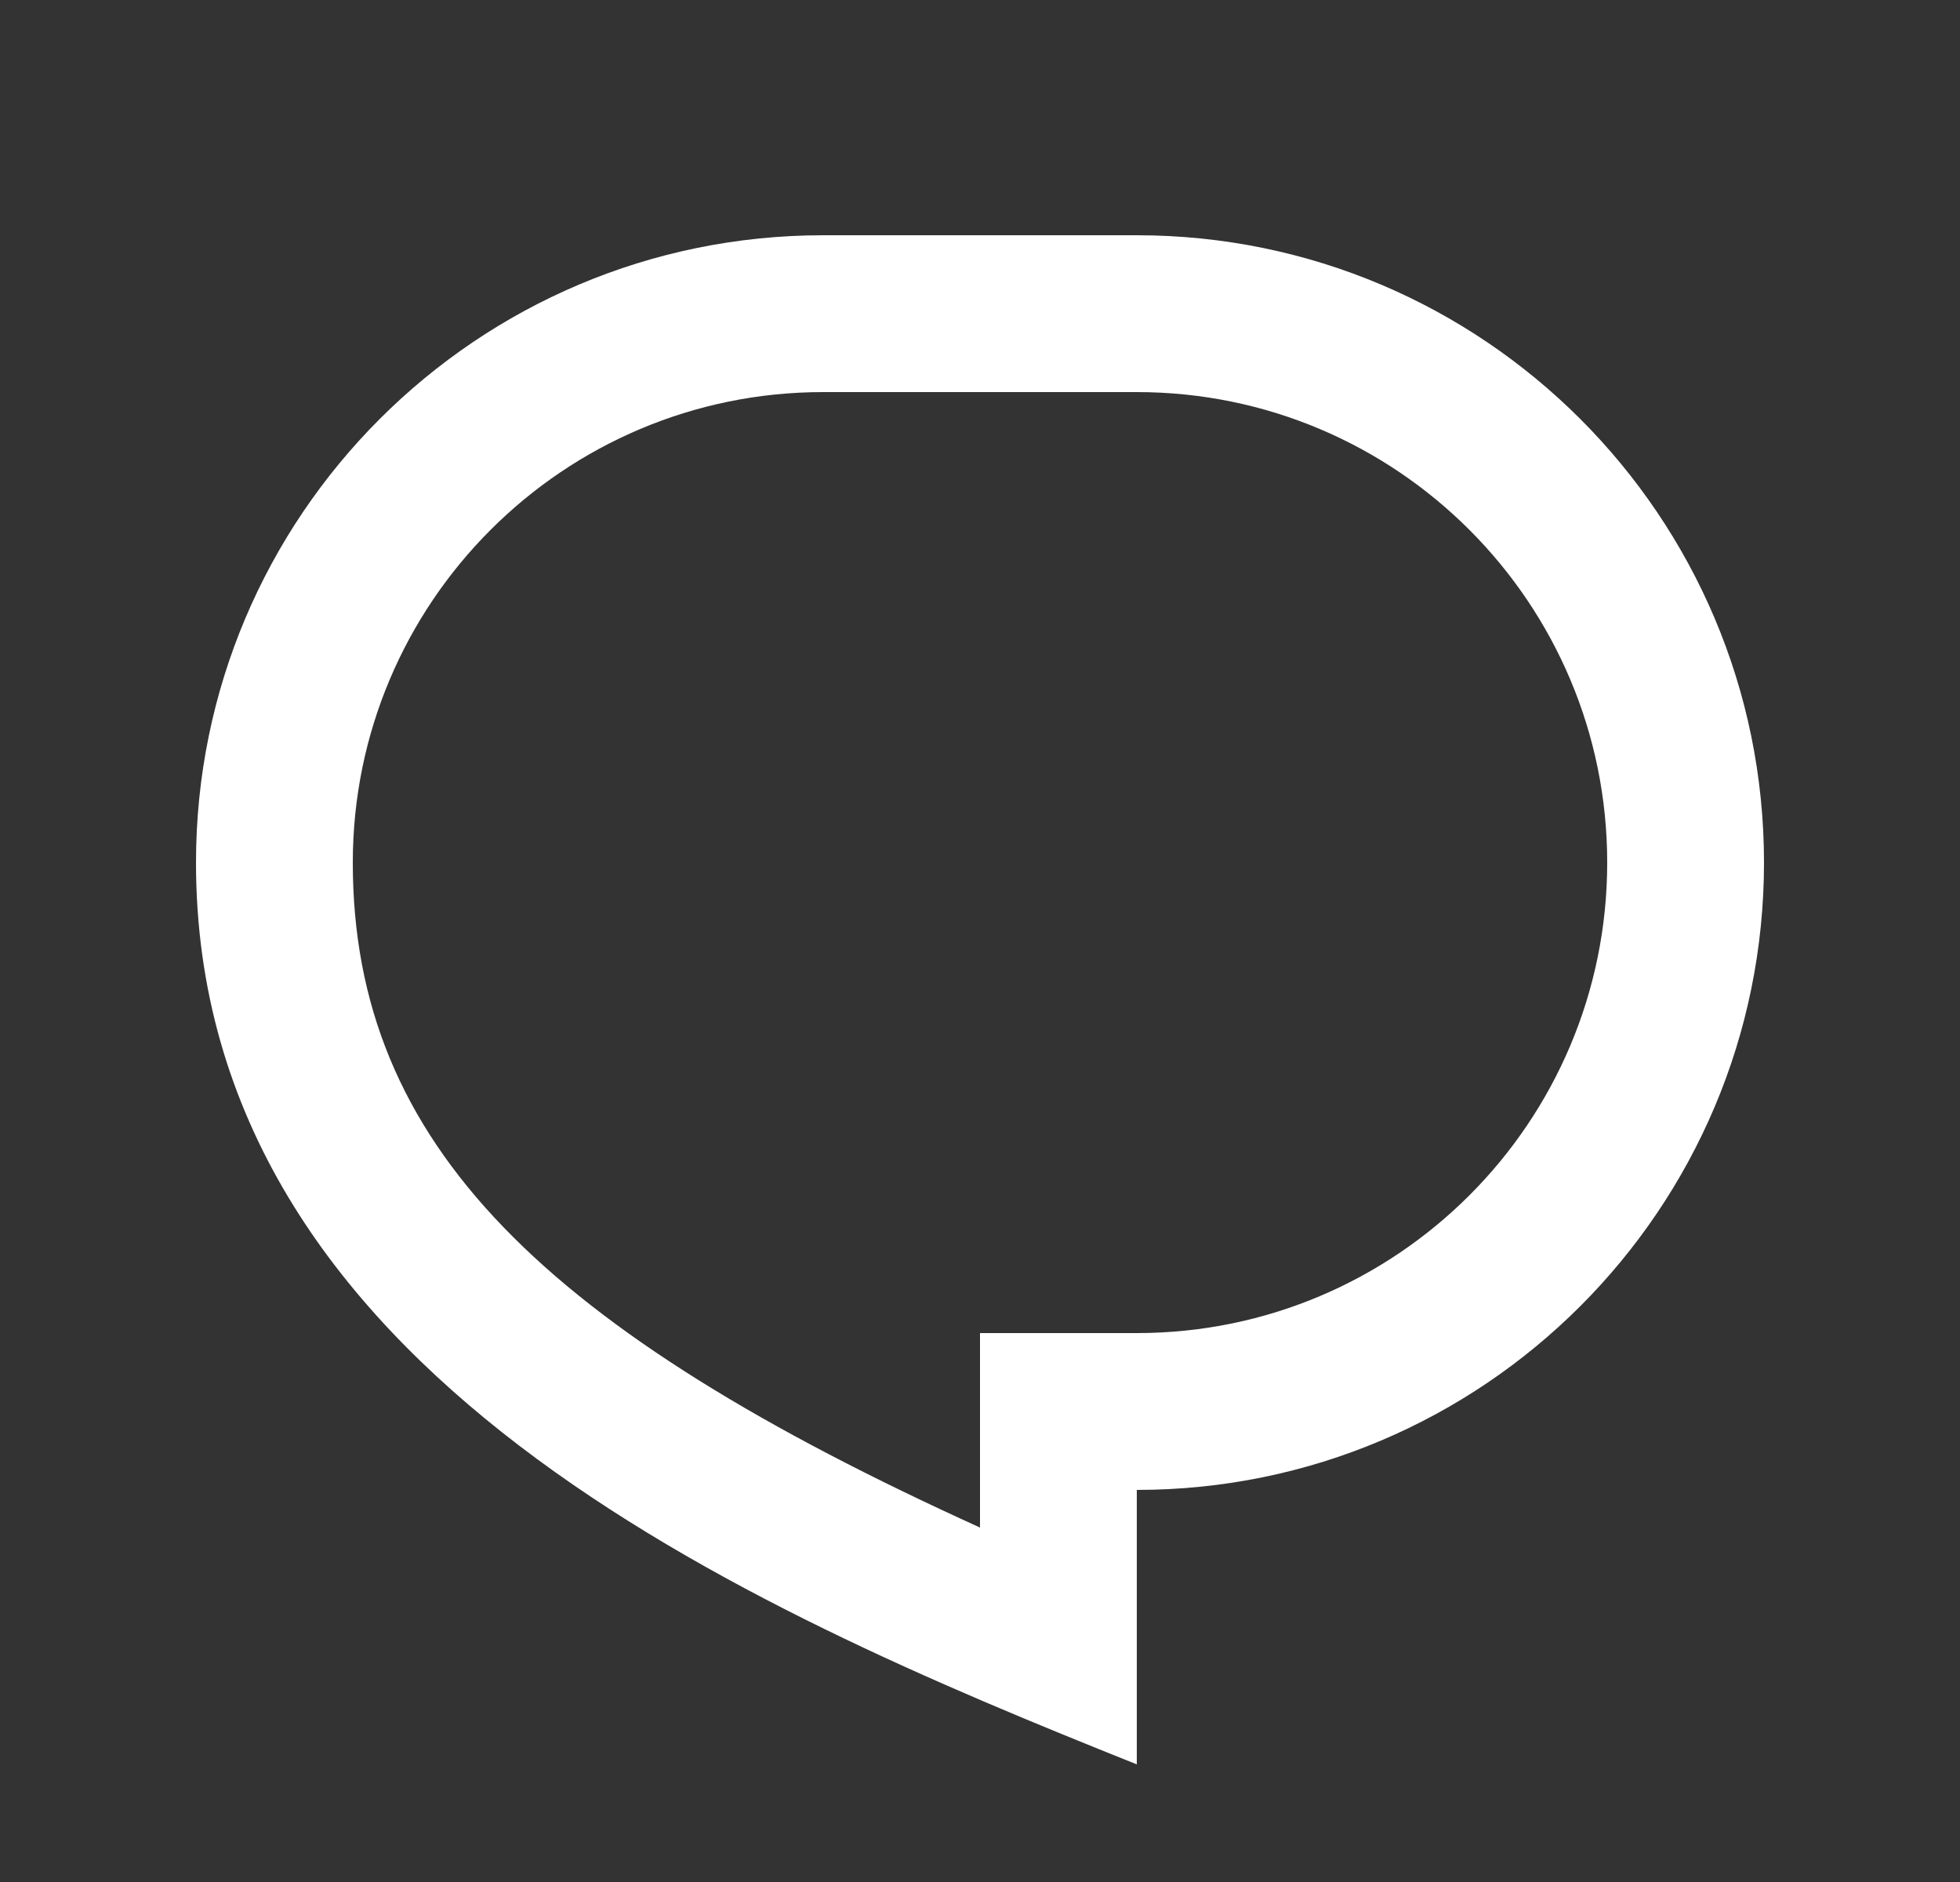 <svg width="25" height="24" viewBox="0 0 25 24" fill="none" xmlns="http://www.w3.org/2000/svg">
<rect x="0" y="0" width="25" height="24" fill="#333333" stroke="none"/>
<g clip-path="url(#clip0_417_265)">
<path d="M10.5 3H14.5C18.918 3 22.5 6.582 22.5 11C22.5 15.418 18.918 19 14.5 19V22.5C9.5 20.5 2.5 17.5 2.5 11C2.5 6.582 6.082 3 10.5 3ZM12.5 17H14.5C17.814 17 20.5 14.314 20.5 11C20.5 7.686 17.814 5 14.5 5H10.5C7.186 5 4.5 7.686 4.5 11C4.5 14.61 6.962 16.966 12.5 19.48V17Z" fill="white"/>
</g>
<defs>
<clipPath id="clip0_417_265">
<rect width="24" height="24" fill="white" transform="translate(0.5)"/>
</clipPath>
</defs>
</svg>
